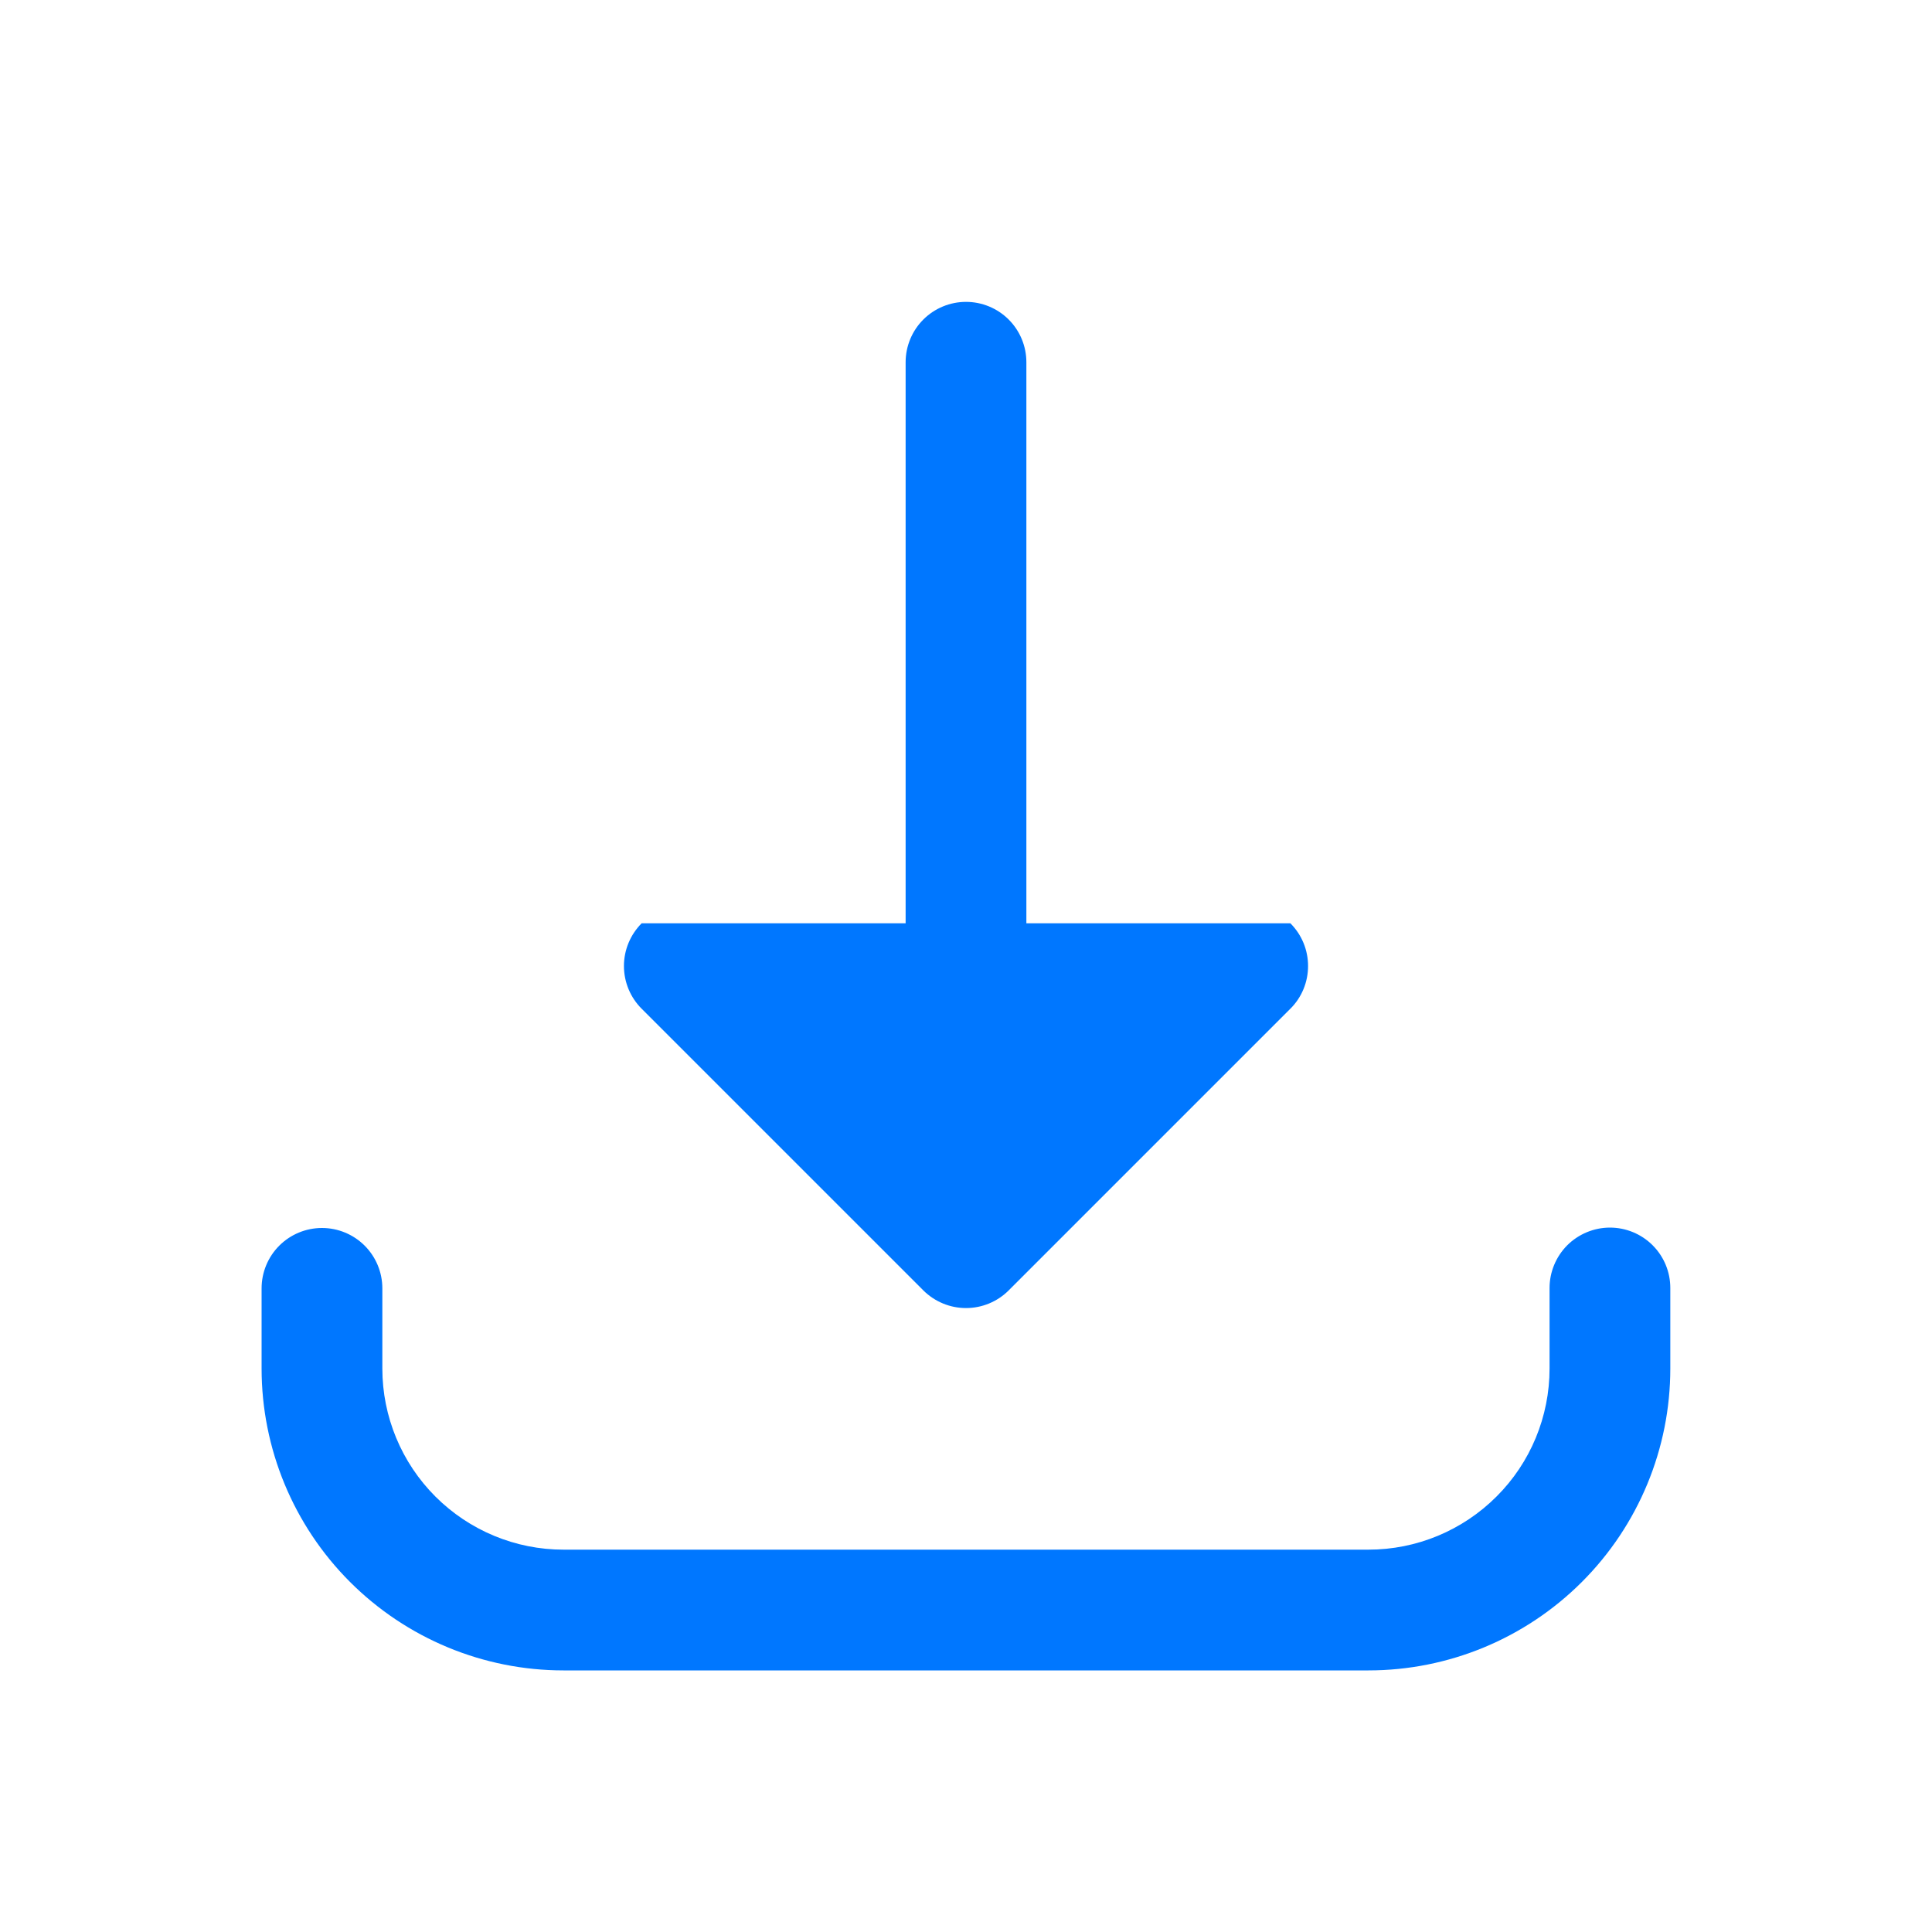 <?xml version="1.0" encoding="UTF-8"?> <svg xmlns="http://www.w3.org/2000/svg" width="20" height="20" viewBox="0 0 20 20" fill="none"><path d="M16.666 12.708C16.832 12.708 16.991 12.774 17.108 12.891C17.226 13.009 17.291 13.168 17.291 13.333V14.167C17.291 14.995 16.962 15.79 16.376 16.376C15.79 16.962 14.995 17.292 14.166 17.292H5.833C5.004 17.292 4.209 16.962 3.623 16.376C3.037 15.79 2.708 14.995 2.708 14.167V13.337C2.708 13.171 2.774 13.012 2.891 12.895C3.008 12.778 3.167 12.712 3.333 12.712C3.499 12.712 3.658 12.778 3.775 12.895C3.892 13.012 3.958 13.171 3.958 13.337V14.167C3.958 14.664 4.156 15.141 4.507 15.492C4.859 15.844 5.336 16.042 5.833 16.042H14.166C14.664 16.042 15.14 15.844 15.492 15.492C15.844 15.141 16.041 14.664 16.041 14.167V13.333C16.041 13.168 16.107 13.009 16.224 12.891C16.342 12.774 16.501 12.708 16.666 12.708Z" fill="#0077FF"></path><path d="M10.625 3.75C10.625 3.584 10.559 3.425 10.442 3.308C10.325 3.191 10.166 3.125 10 3.125C9.834 3.125 9.675 3.191 9.558 3.308C9.441 3.425 9.375 3.584 9.375 3.75V9.558H6.642C6.525 9.676 6.459 9.834 6.459 10C6.459 10.166 6.525 10.325 6.642 10.442L9.558 13.358C9.676 13.475 9.834 13.541 10 13.541C10.166 13.541 10.325 13.475 10.442 13.358L13.358 10.442C13.476 10.325 13.541 10.166 13.541 10C13.541 9.834 13.476 9.676 13.358 9.558H10.625V3.75Z" fill="#0077FF"></path></svg> 